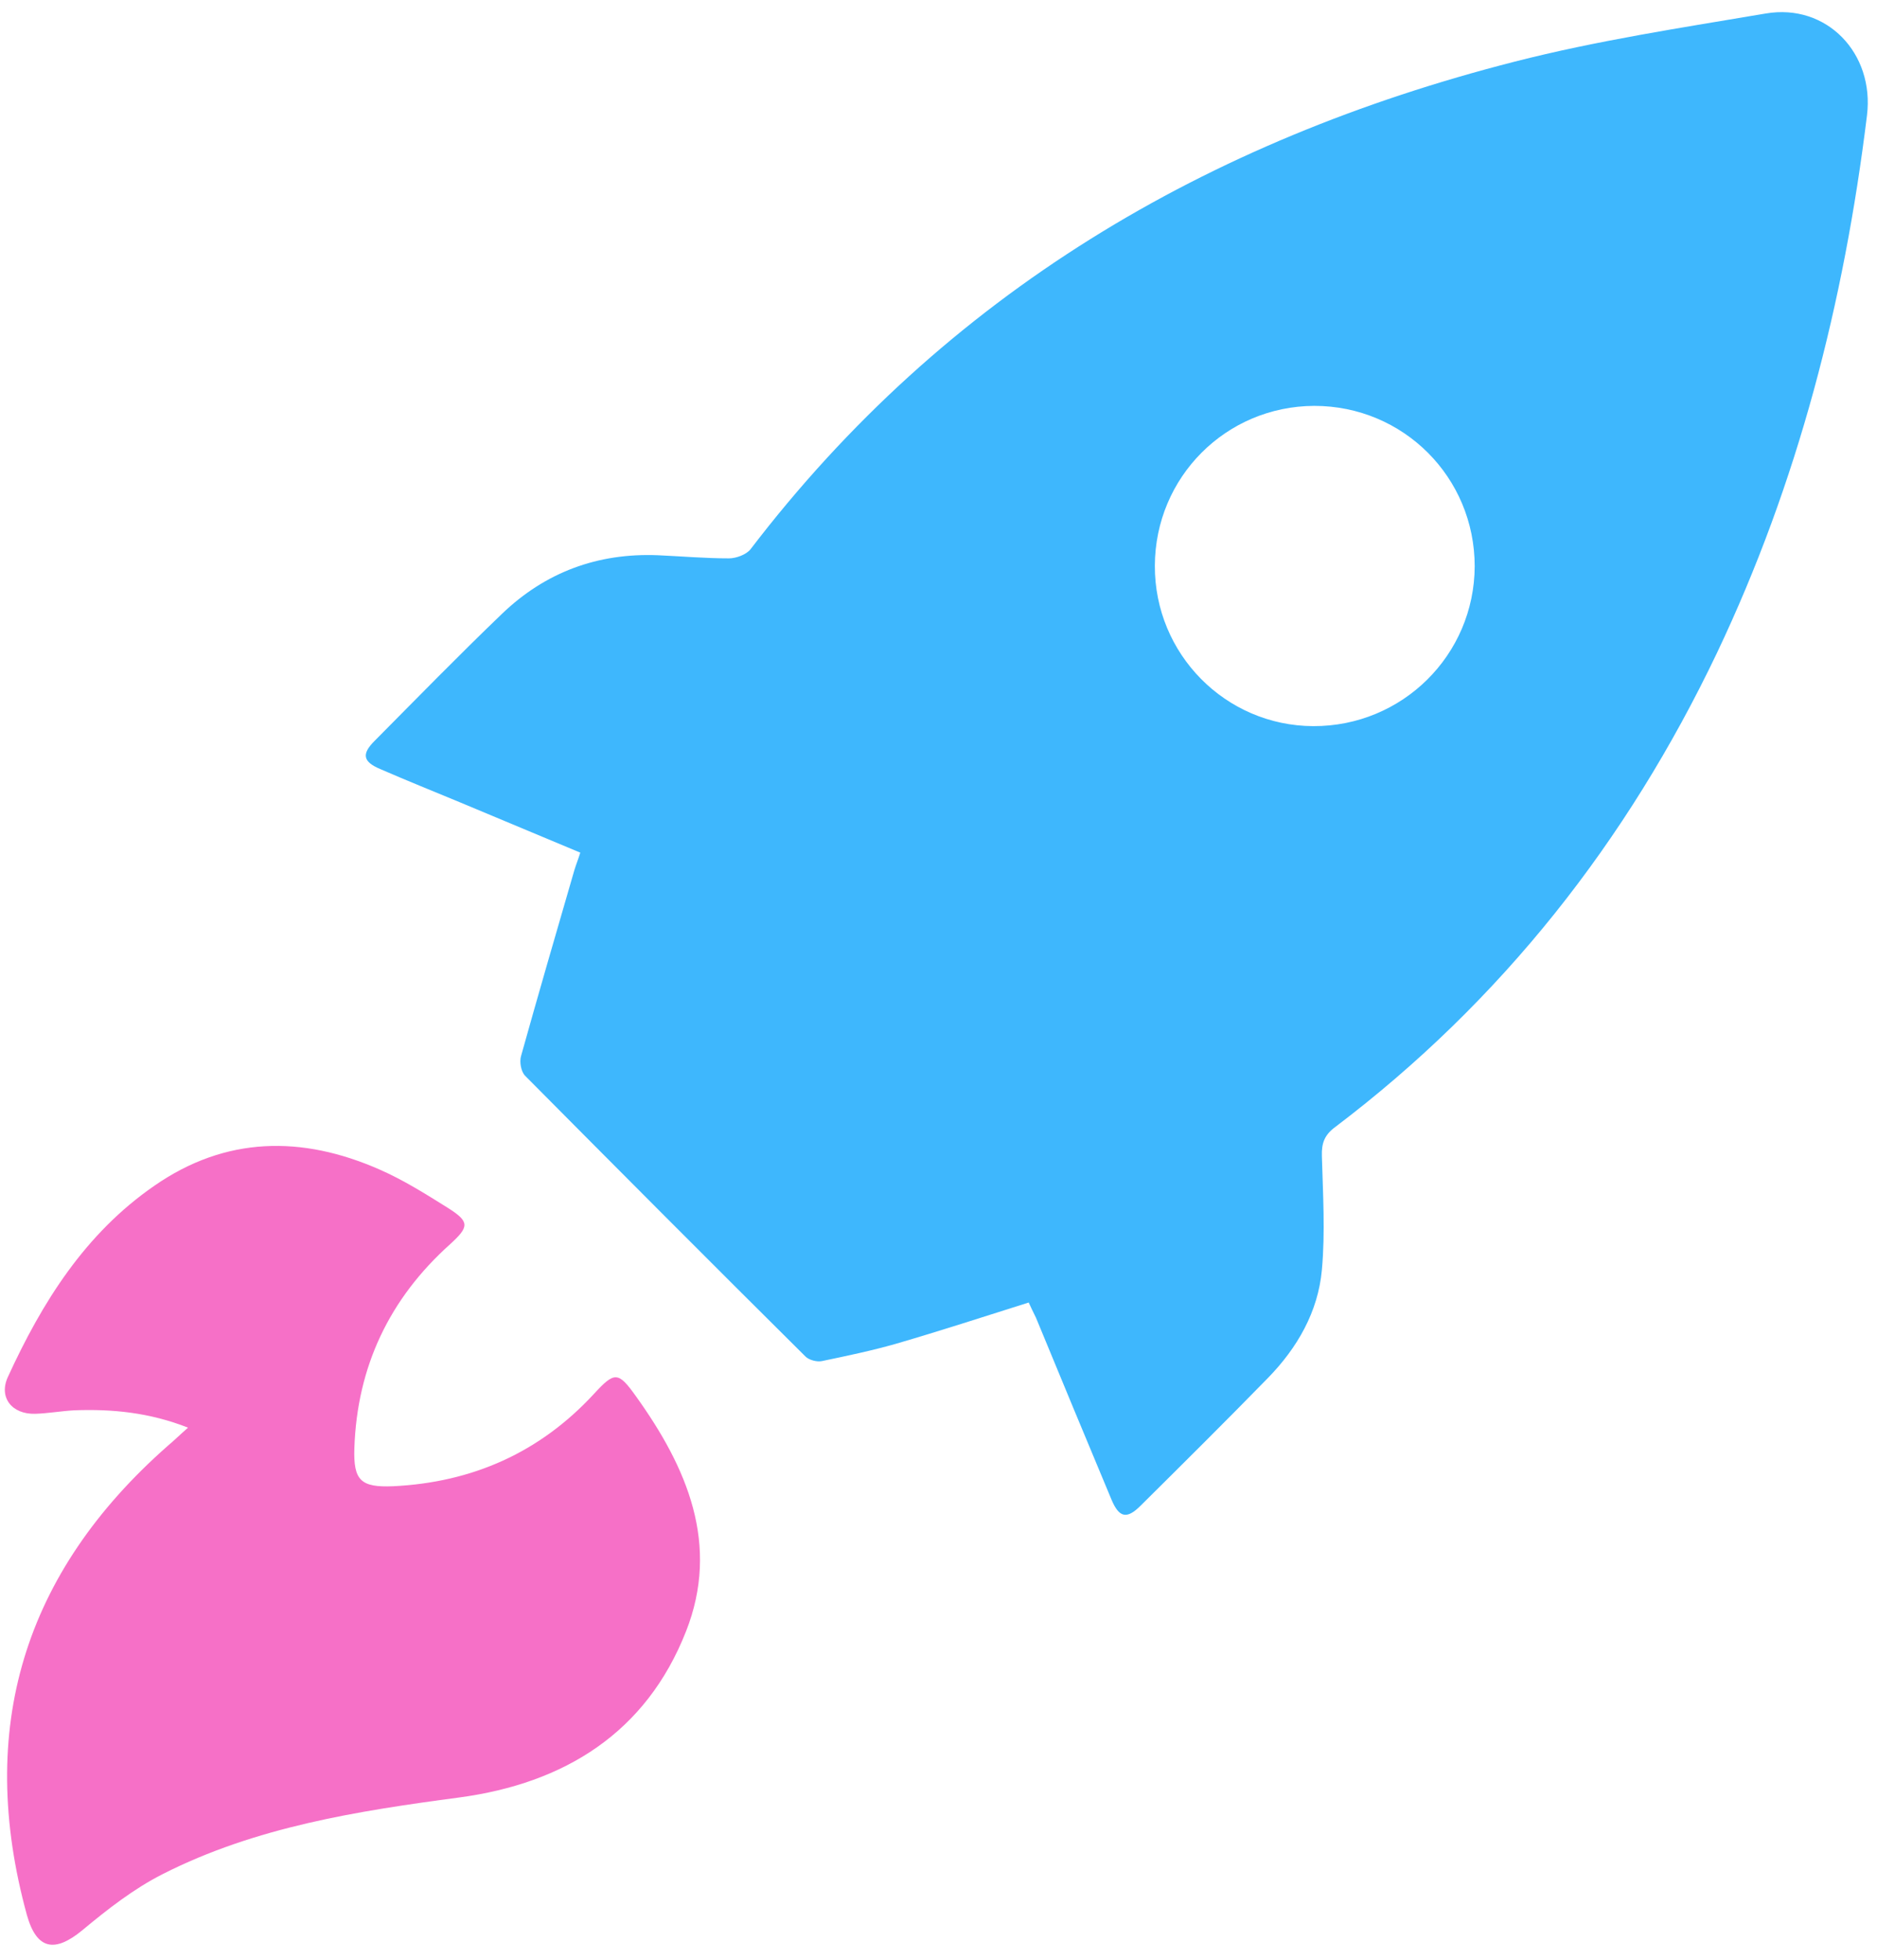 <?xml version="1.0" encoding="UTF-8"?>
<svg xmlns="http://www.w3.org/2000/svg" width="68" height="71" viewBox="0 0 68 71" fill="none">
  <path d="M37.268 47.178C35.636 47.693 34.054 48.208 32.46 48.672C31.581 48.923 30.677 49.111 29.773 49.3C29.598 49.337 29.309 49.262 29.183 49.136C25.781 45.76 22.404 42.37 19.027 38.968C18.876 38.817 18.814 38.465 18.876 38.252C19.504 36.005 20.157 33.758 20.81 31.511C20.872 31.31 20.948 31.121 21.023 30.883C19.554 30.268 18.111 29.665 16.667 29.062C15.7 28.661 14.733 28.272 13.779 27.857C13.152 27.594 13.089 27.317 13.566 26.84C15.098 25.296 16.617 23.739 18.186 22.233C19.755 20.727 21.651 20.023 23.835 20.111C24.689 20.149 25.543 20.224 26.409 20.224C26.672 20.224 27.037 20.086 27.187 19.898C34.268 10.633 43.721 5.084 54.869 2.234C57.857 1.469 60.92 1.004 63.971 0.489C66.18 0.113 67.913 1.933 67.637 4.18C66.808 10.947 65.138 17.475 62.201 23.652C58.949 30.469 54.405 36.256 48.366 40.826C47.977 41.114 47.876 41.416 47.889 41.868C47.927 43.249 48.014 44.63 47.889 45.998C47.751 47.517 46.998 48.823 45.931 49.915C44.411 51.472 42.867 53.003 41.323 54.535C40.821 55.037 40.545 54.974 40.269 54.321C39.352 52.124 38.436 49.928 37.532 47.73C37.431 47.53 37.343 47.341 37.268 47.178ZM41.838 20.488C41.825 23.689 44.399 26.288 47.575 26.301C50.801 26.313 53.413 23.727 53.425 20.513C53.425 17.287 50.839 14.701 47.613 14.701C44.411 14.713 41.85 17.287 41.838 20.488Z" fill="#3EB7FD"></path>
  <path d="M6.812 51.71C5.406 51.158 4.063 51.032 2.694 51.082C2.217 51.108 1.74 51.195 1.276 51.208C0.434 51.233 -0.055 50.618 0.284 49.877C1.527 47.166 3.083 44.68 5.594 42.947C8.18 41.152 10.942 41.127 13.742 42.357C14.608 42.734 15.424 43.249 16.227 43.751C17.018 44.253 17.006 44.429 16.303 45.069C14.106 47.04 12.938 49.501 12.838 52.451C12.8 53.618 13.064 53.882 14.244 53.832C17.106 53.694 19.554 52.614 21.513 50.492C22.266 49.676 22.392 49.664 23.044 50.58C24.89 53.154 26.095 55.941 24.852 59.092C23.409 62.758 20.458 64.591 16.642 65.105C12.951 65.595 9.26 66.172 5.895 67.88C4.853 68.407 3.887 69.16 2.983 69.914C1.979 70.742 1.326 70.617 0.974 69.361C-0.871 62.632 0.849 56.97 6.084 52.363C6.31 52.175 6.511 51.974 6.812 51.71Z" fill="#F670C7"></path>
</svg>
